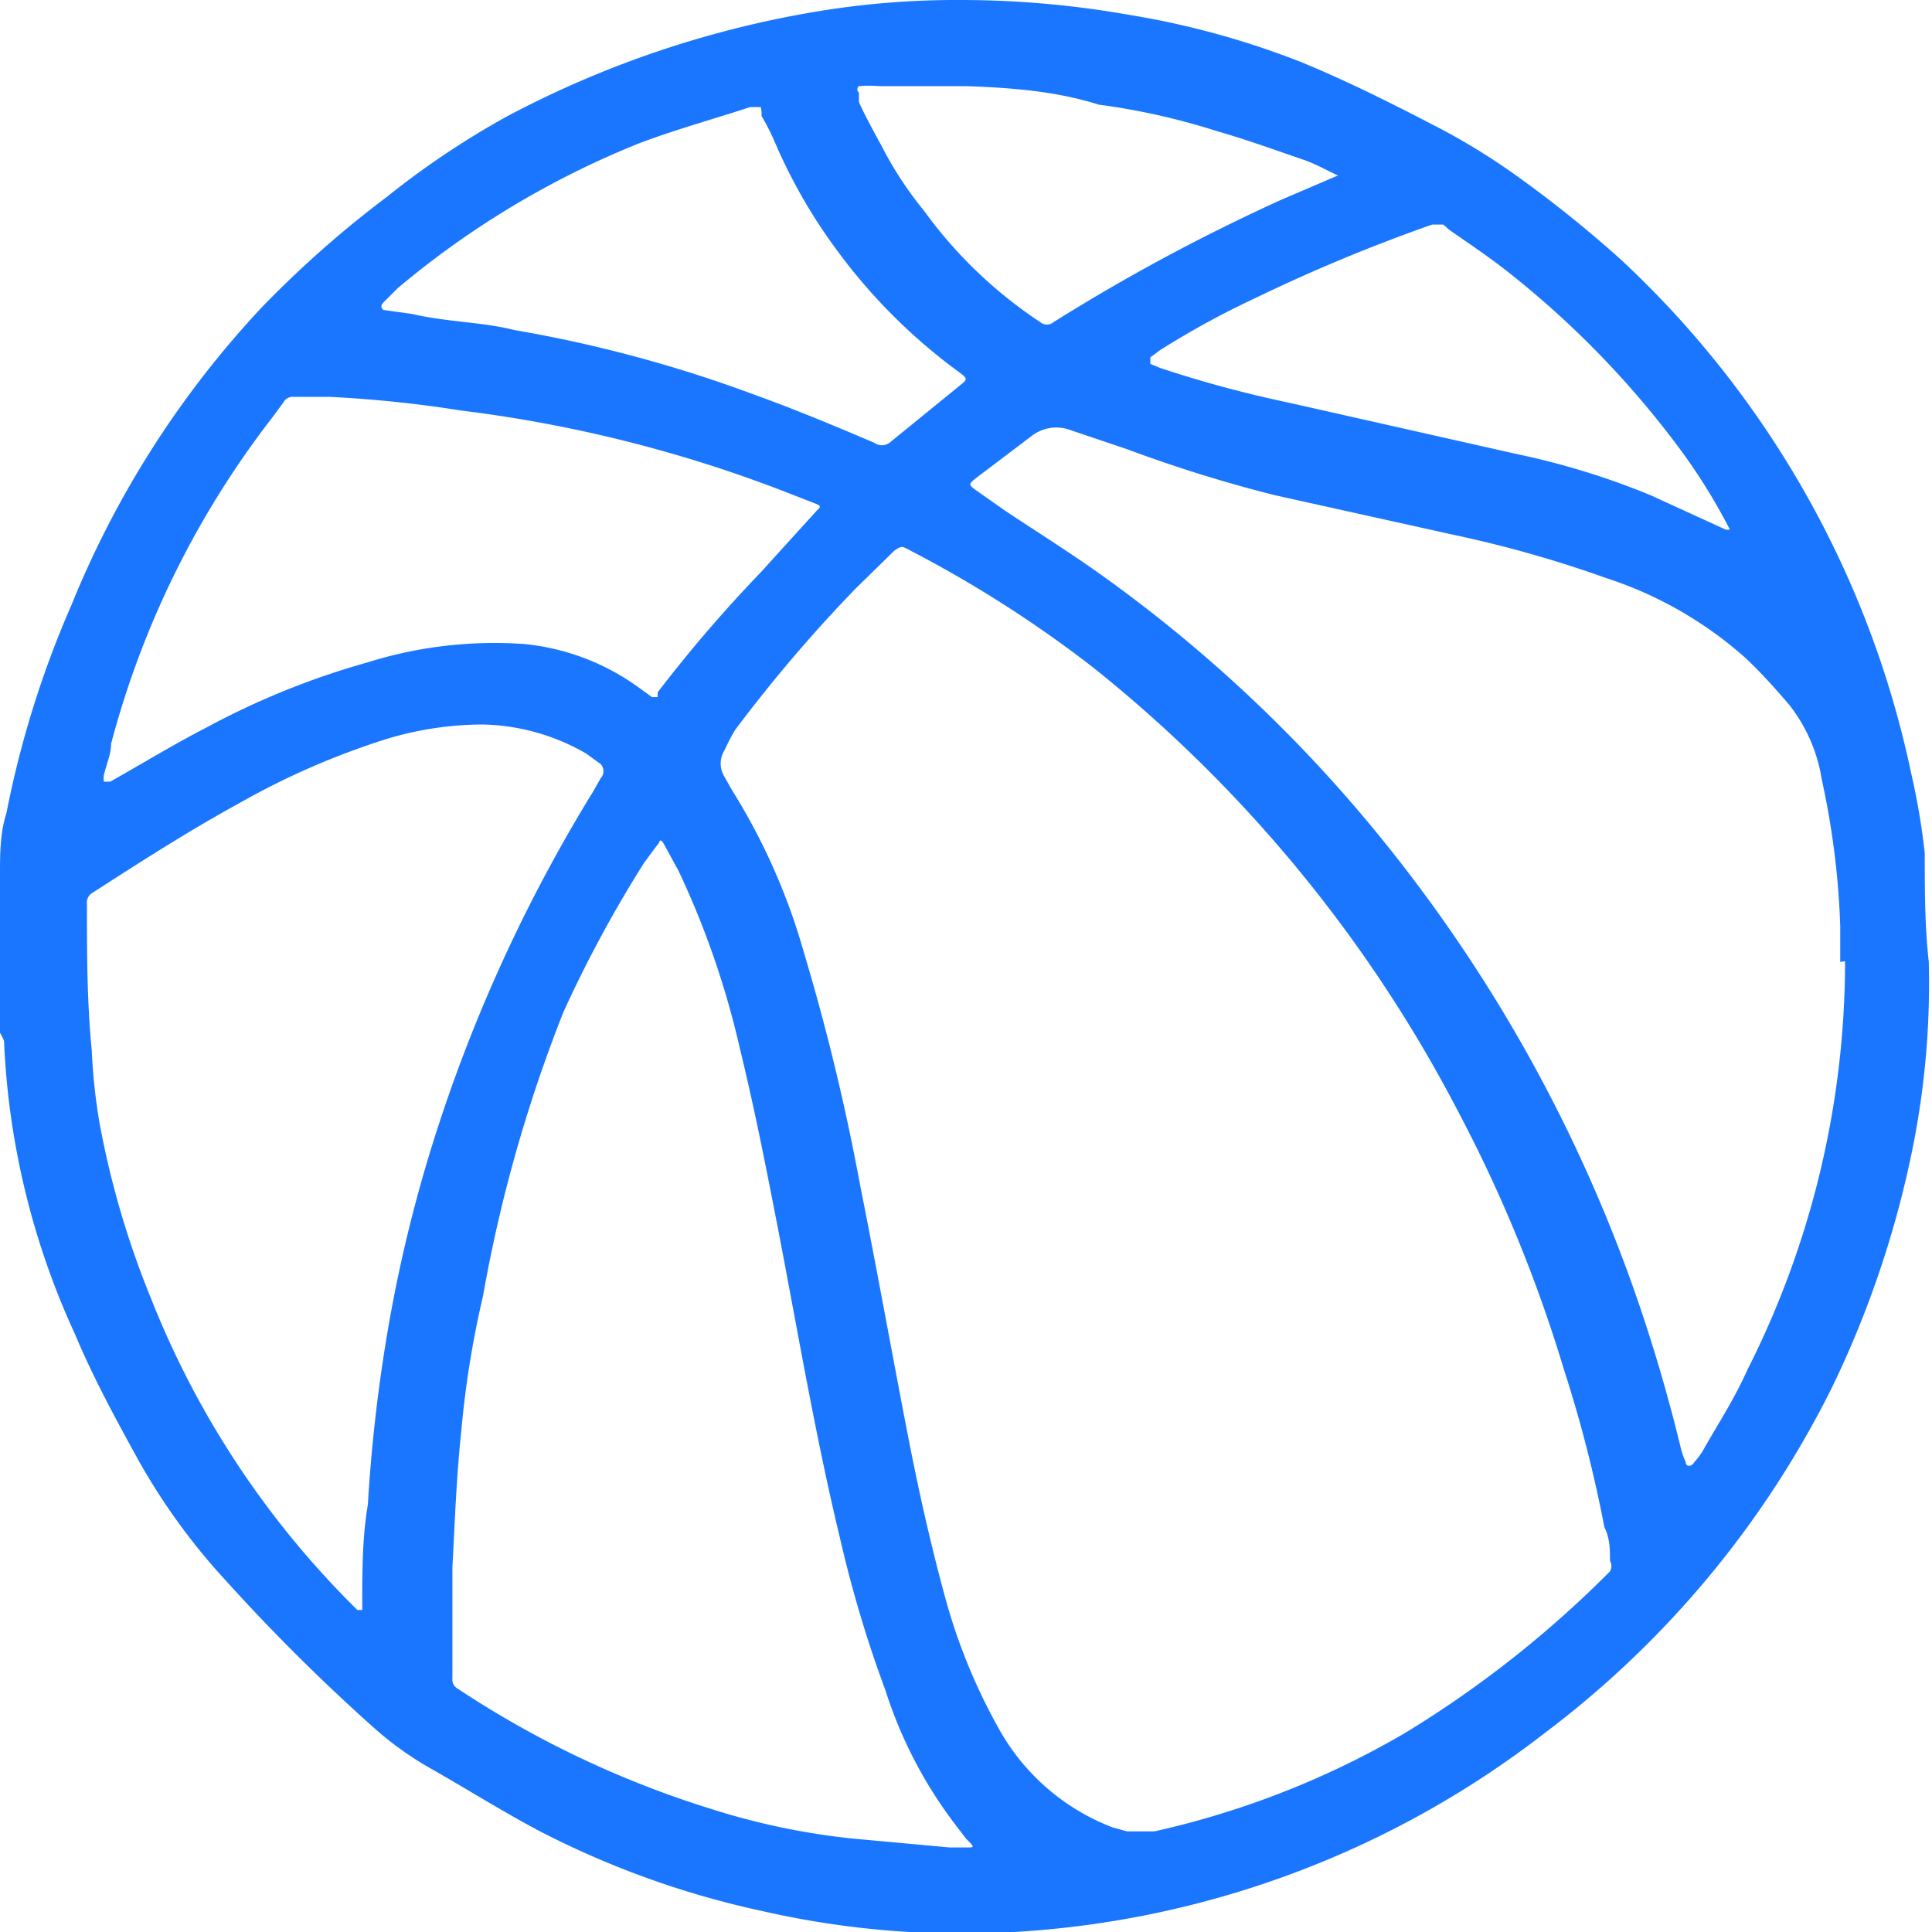 <svg id="Слой_1" data-name="Слой 1" xmlns="http://www.w3.org/2000/svg" width="24" height="24" viewBox="0 0 24 24"><defs><style>.cls-1{fill:#1a76ff;}</style></defs><title>2479</title><path class="cls-1" d="M0,12.83V11s0-.1,0-.14c0-.25,0-.51.08-.76A12.39,12.39,0,0,1,.89,7.51,12,12,0,0,1,3.25,3.82,13.18,13.18,0,0,1,4.8,2.45a10.58,10.58,0,0,1,1.49-1,12.61,12.61,0,0,1,4-1.33A10.59,10.59,0,0,1,11.94,0,12,12,0,0,1,14,.18a10.43,10.43,0,0,1,2.16.59c.56.23,1.1.5,1.64.78a8.19,8.19,0,0,1,1.09.67,15,15,0,0,1,1.24,1A12.12,12.12,0,0,1,23.74,9.6a8.5,8.5,0,0,1,.17,1c0,.45,0,.9.05,1.35a10.38,10.38,0,0,1-.19,2.26,12.46,12.46,0,0,1-1,3,12.12,12.12,0,0,1-3.57,4.31A11.87,11.87,0,0,1,12.6,24a11.13,11.13,0,0,1-3.13-.26,11.11,11.11,0,0,1-2.78-1c-.47-.25-.93-.54-1.39-.8a4.1,4.1,0,0,1-.67-.49,24.23,24.23,0,0,1-1.82-1.81,7.91,7.91,0,0,1-1.09-1.5c-.28-.51-.55-1-.79-1.57a9.67,9.67,0,0,1-.88-3.64A.71.71,0,0,0,0,12.83Zm14,9.92h.06l.28,0a10.83,10.83,0,0,0,3.11-1.22A13.4,13.4,0,0,0,20,19.52a.13.13,0,0,0,0-.13c0-.14,0-.28-.07-.42a16.35,16.35,0,0,0-.5-1.95,17.84,17.84,0,0,0-1.31-3.2A17.22,17.22,0,0,0,13.59,8.3a14.9,14.9,0,0,0-2.28-1.46c-.11-.06-.11-.06-.2,0l-.48.47A18.35,18.35,0,0,0,9.13,9.07,2.65,2.65,0,0,0,9,9.32a.31.31,0,0,0,0,.33l.09.16a7.8,7.8,0,0,1,.89,2,27.68,27.68,0,0,1,.71,2.94c.2,1,.39,2.06.59,3.09.13.67.28,1.34.46,2a7.18,7.18,0,0,0,.66,1.62,2.73,2.73,0,0,0,1.42,1.24Zm8.86-10.8c0-.15,0-.3,0-.45a10,10,0,0,0-.23-1.82,2,2,0,0,0-.4-.92c-.17-.2-.35-.4-.54-.58a4.85,4.85,0,0,0-1.74-1,14.64,14.64,0,0,0-1.91-.54l-2.21-.49A17.6,17.6,0,0,1,14,5.58l-.71-.24a.5.5,0,0,0-.48.08l-.7.53c-.07.06-.08.07,0,.13l.37.26c.39.26.79.51,1.17.78a17.75,17.75,0,0,1,3.61,3.42,18.81,18.81,0,0,1,3.1,5.66q.3.88.52,1.79a.94.94,0,0,0,.06.17c0,.06.07.07.11,0a.84.84,0,0,0,.11-.15c.18-.32.38-.62.55-1A11.25,11.25,0,0,0,22.92,11.94ZM5.62,19.47h0c0,.46,0,.92,0,1.38a.13.13,0,0,0,.07.13,12.28,12.28,0,0,0,3.14,1.49,8.74,8.74,0,0,0,1.77.37l1.2.11H12c.11,0,.11,0,0-.11l-.16-.21A5.5,5.5,0,0,1,11,21a15.15,15.15,0,0,1-.56-1.87c-.29-1.2-.5-2.42-.73-3.63-.16-.83-.32-1.66-.52-2.48a10.75,10.75,0,0,0-.76-2.2c-.06-.11-.12-.22-.18-.33s-.06,0-.08,0L8,10.72a15.54,15.54,0,0,0-1,1.85A18.14,18.14,0,0,0,6,16.1a12,12,0,0,0-.27,1.68C5.67,18.34,5.65,18.91,5.62,19.47ZM6,9a4.14,4.14,0,0,0-1.23.19,9.49,9.49,0,0,0-1.82.8c-.62.34-1.21.72-1.8,1.1a.14.14,0,0,0-.07.14c0,.61,0,1.21.06,1.82a7.17,7.17,0,0,0,.1.92,11.07,11.07,0,0,0,.64,2.17A11.2,11.2,0,0,0,4.44,20l.06,0s0,0,0-.07c0-.41,0-.83.07-1.24a19.74,19.74,0,0,1,.22-2,17.89,17.89,0,0,1,.68-2.78,19.37,19.37,0,0,1,1.9-4.08l.09-.16a.13.13,0,0,0,0-.18l-.18-.13A2.67,2.67,0,0,0,6,9ZM4.1,4.93H3.65A.13.13,0,0,0,3.52,5l-.14.19a11.34,11.34,0,0,0-2,4.05c0,.13-.06.26-.09.39a.3.3,0,0,0,0,.08l.08,0,.14-.08c.35-.2.7-.41,1.05-.59a9.75,9.75,0,0,1,2-.81A5.28,5.28,0,0,1,6.51,8a2.9,2.9,0,0,1,1.41.53l.18.13s0,0,.07,0l0-.06A17.55,17.55,0,0,1,9.45,7.11l.69-.76c.06-.06.06-.06,0-.09l-.41-.16a16.84,16.84,0,0,0-4-1A15.31,15.31,0,0,0,4.1,4.93Zm5.35-3.6-.13,0c-.46.15-.93.28-1.38.45a11.06,11.06,0,0,0-3,1.8l-.18.18c-.05.06,0,.08,0,.09l.36.05C5.54,4,6,4,6.39,4.1a16.57,16.57,0,0,1,3,.81c.5.18,1,.39,1.47.59a.16.16,0,0,0,.19,0l.86-.7c.11-.09.12-.09,0-.18a7,7,0,0,1-1.49-1.48,6.66,6.66,0,0,1-.81-1.41,3,3,0,0,0-.15-.29A.34.34,0,0,0,9.45,1.33Zm8.48,1.46-.14,0a21,21,0,0,0-2.19.91,10.66,10.66,0,0,0-1.19.65l-.12.09s0,.06,0,.08l.12.05A14.47,14.47,0,0,0,16,5l2.84.64a9.45,9.45,0,0,1,1.66.51l.94.43h.05l0,0a7.24,7.24,0,0,0-.62-1,11.59,11.59,0,0,0-2.16-2.22c-.23-.18-.47-.34-.7-.5ZM12,1.07l-1.08,0a1.46,1.46,0,0,0-.25,0,.05.05,0,0,0,0,.08s0,.08,0,.11.18.37.28.55a4.52,4.52,0,0,0,.53.81A5.57,5.57,0,0,0,12.92,4a.13.13,0,0,0,.17,0l.08-.05a24.08,24.08,0,0,1,2.75-1.47l.7-.3,0,0,0,0c-.15-.07-.29-.15-.44-.2-.35-.12-.71-.25-1.06-.35a8.45,8.45,0,0,0-1.47-.33C13.11,1.13,12.56,1.09,12,1.07Z"/></svg>